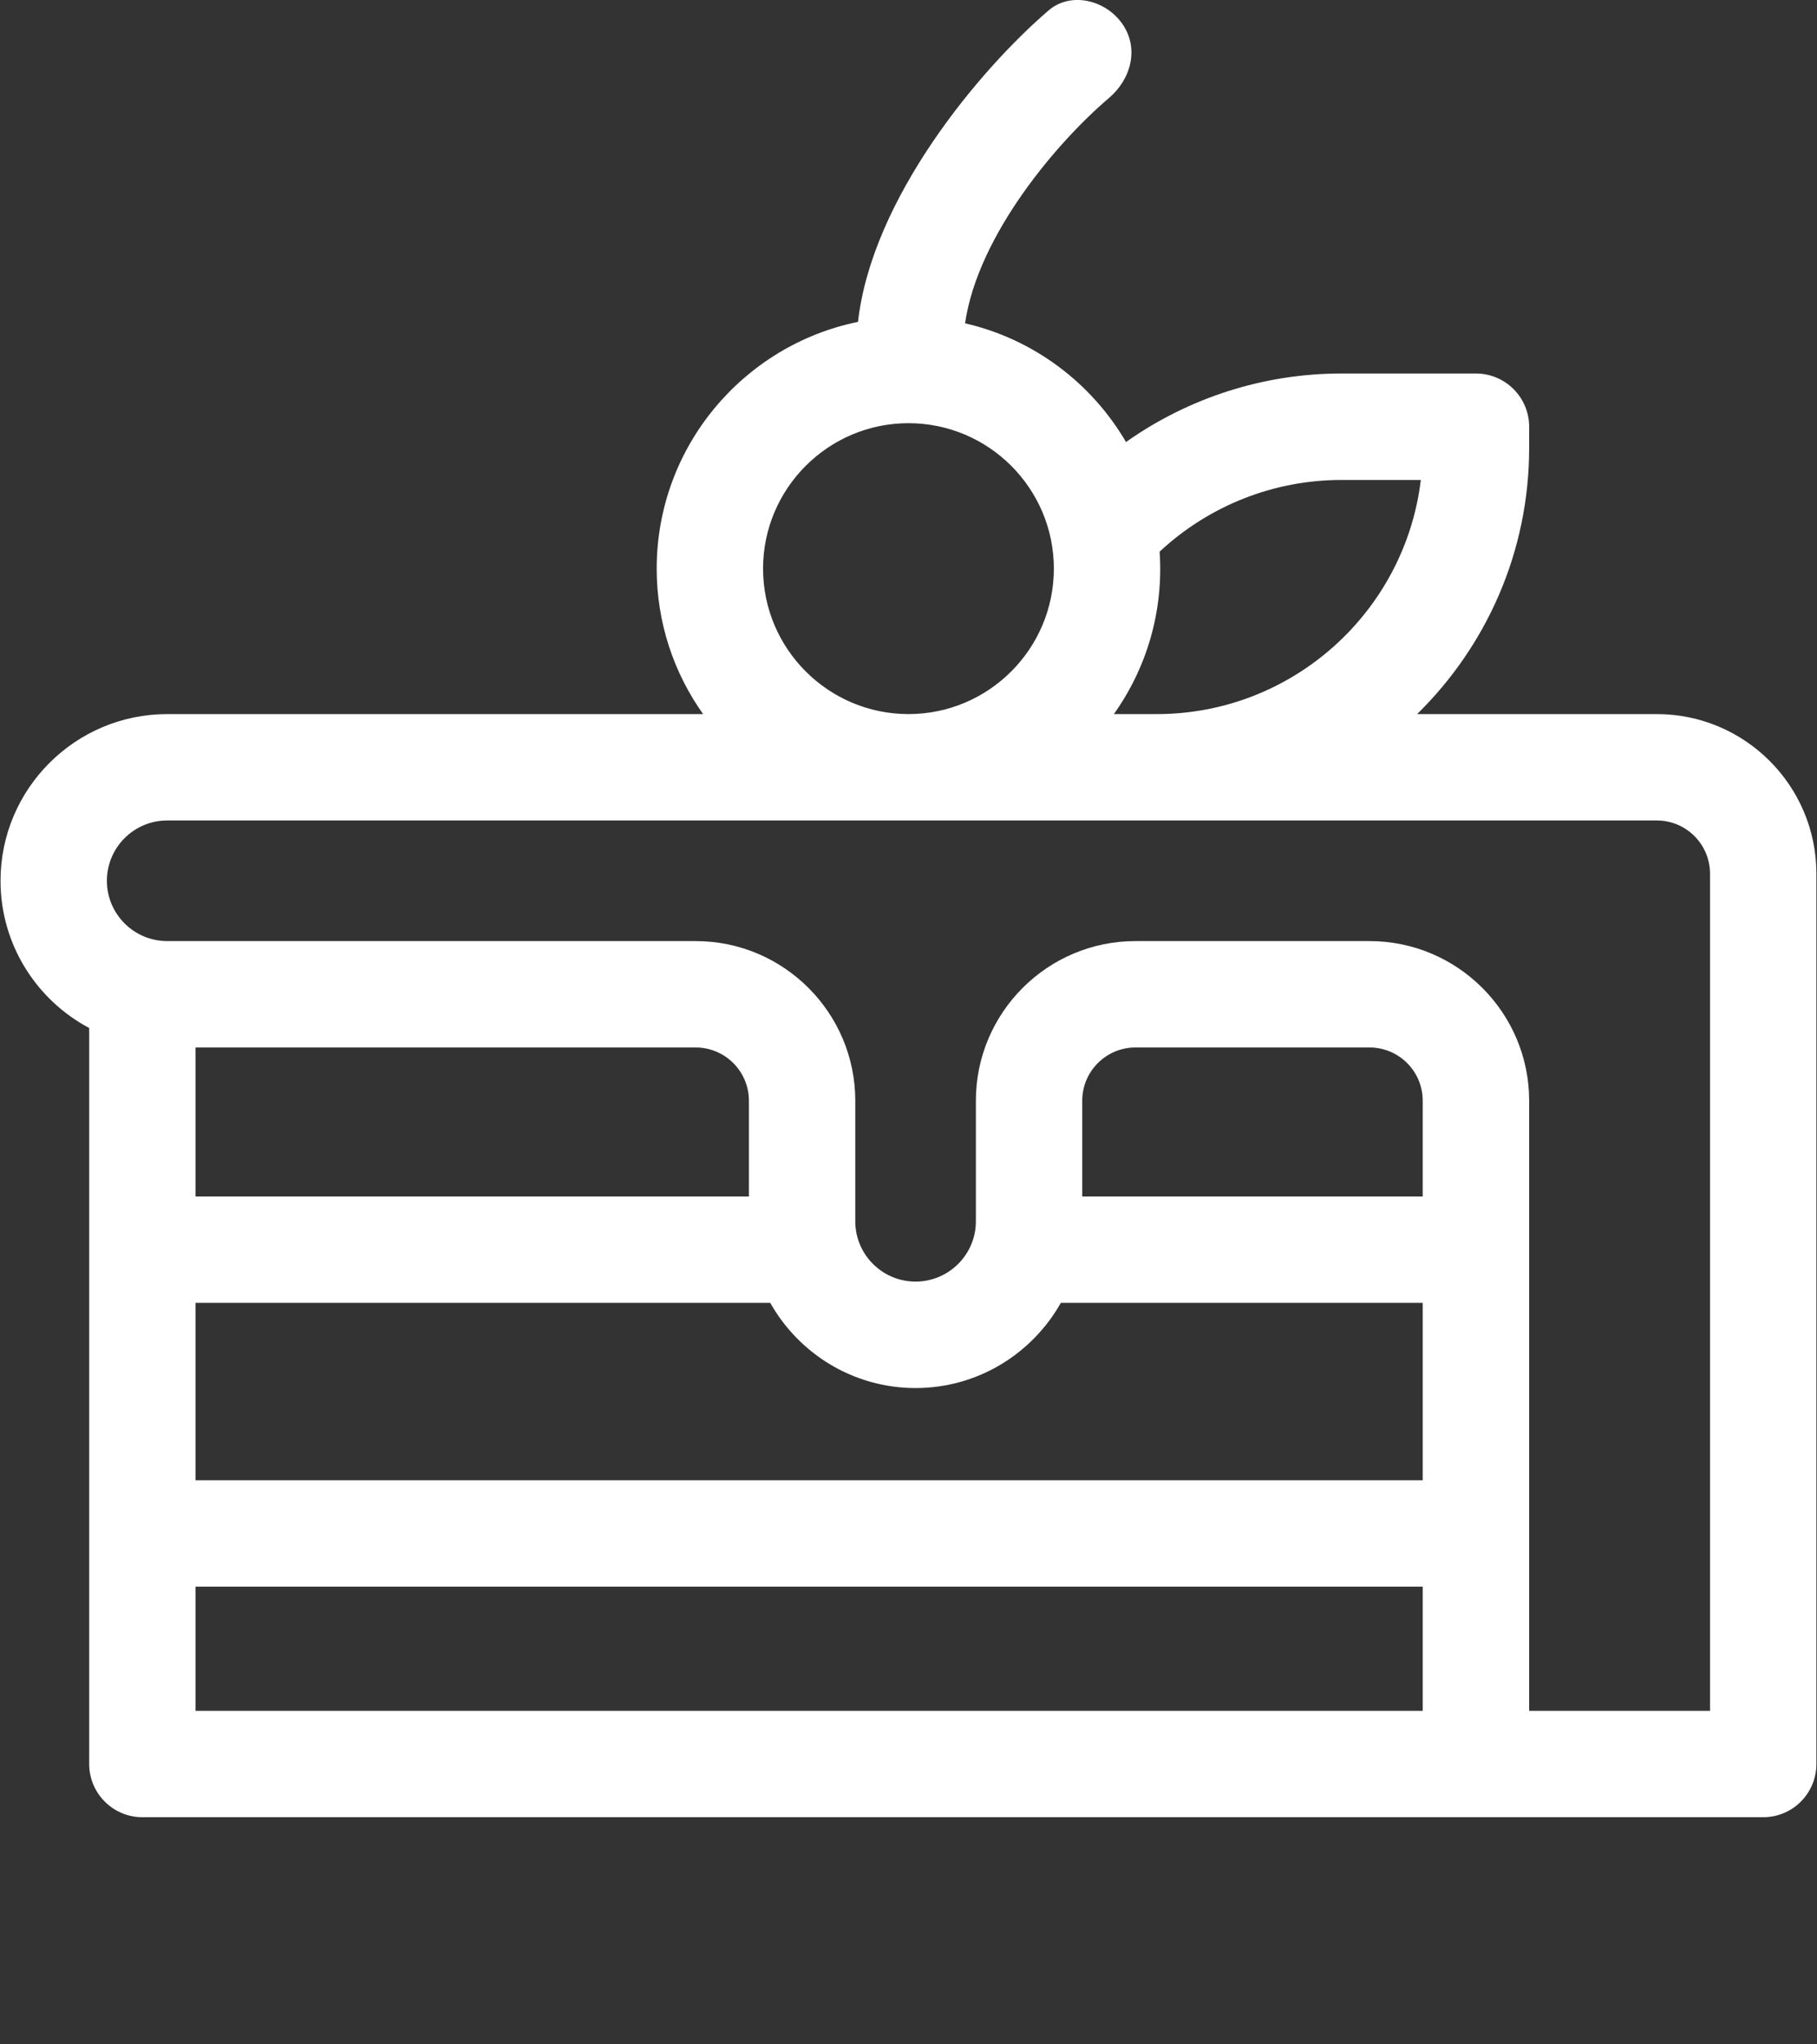 <svg width="24" height="27" viewBox="0 0 24 27" fill="none" xmlns="http://www.w3.org/2000/svg">
<rect x="0" y="0" width="24" height="27" fill="#333333" stroke="none"/>
<path d="M21.884 9.431H18.718C19.63 8.537 20.198 7.292 20.198 5.917V5.636C20.198 5.248 19.883 4.933 19.495 4.933H17.715C16.69 4.933 15.697 5.255 14.873 5.838C14.417 5.057 13.652 4.478 12.747 4.27C12.918 3.097 13.974 1.867 14.646 1.296C14.942 1.045 15.047 0.639 14.827 0.319C14.607 -0.001 14.145 -0.115 13.85 0.138C12.935 0.923 11.516 2.622 11.333 4.251C9.817 4.561 8.674 5.904 8.674 7.51C8.674 8.225 8.901 8.888 9.287 9.431H2.209C0.995 9.431 0.007 10.418 0.007 11.633C0.007 12.474 0.482 13.207 1.178 13.577V23.297C1.178 23.685 1.493 24 1.881 24H23.29C23.678 24 23.992 23.685 23.992 23.297V11.539C23.992 10.376 23.047 9.431 21.884 9.431ZM17.715 6.339H18.767C18.558 8.078 17.074 9.431 15.279 9.431H14.713C15.141 8.828 15.371 8.084 15.317 7.286C15.965 6.681 16.822 6.339 17.715 6.339ZM10.079 7.51C10.079 6.451 10.941 5.589 12 5.589C13.059 5.589 13.92 6.451 13.92 7.51C13.92 8.569 13.059 9.431 12 9.431C10.941 9.431 10.079 8.569 10.079 7.51ZM18.792 15.802H14.295V14.537C14.295 14.149 14.61 13.834 14.998 13.834H18.09C18.477 13.834 18.792 14.149 18.792 14.537V15.802ZM14.012 17.207H18.792V19.55H2.583V17.207H10.174C10.552 17.878 11.271 18.332 12.093 18.332C12.916 18.332 13.634 17.878 14.012 17.207ZM9.892 15.802H2.583V13.834H9.189C9.576 13.834 9.892 14.149 9.892 14.537V15.802ZM2.583 20.955H18.792V22.595H2.583V20.955ZM22.587 22.595H20.198V14.537C20.198 13.375 19.252 12.429 18.09 12.429H14.998C13.835 12.429 12.89 13.375 12.89 14.537V16.13C12.89 16.569 12.532 16.926 12.093 16.926C11.654 16.926 11.297 16.569 11.297 16.13V14.537C11.297 13.375 10.351 12.429 9.189 12.429H2.209C1.769 12.429 1.412 12.072 1.412 11.633C1.412 11.193 1.769 10.836 2.209 10.836H21.884C22.272 10.836 22.587 11.151 22.587 11.539V22.595Z" fill="white"/>
</svg>
